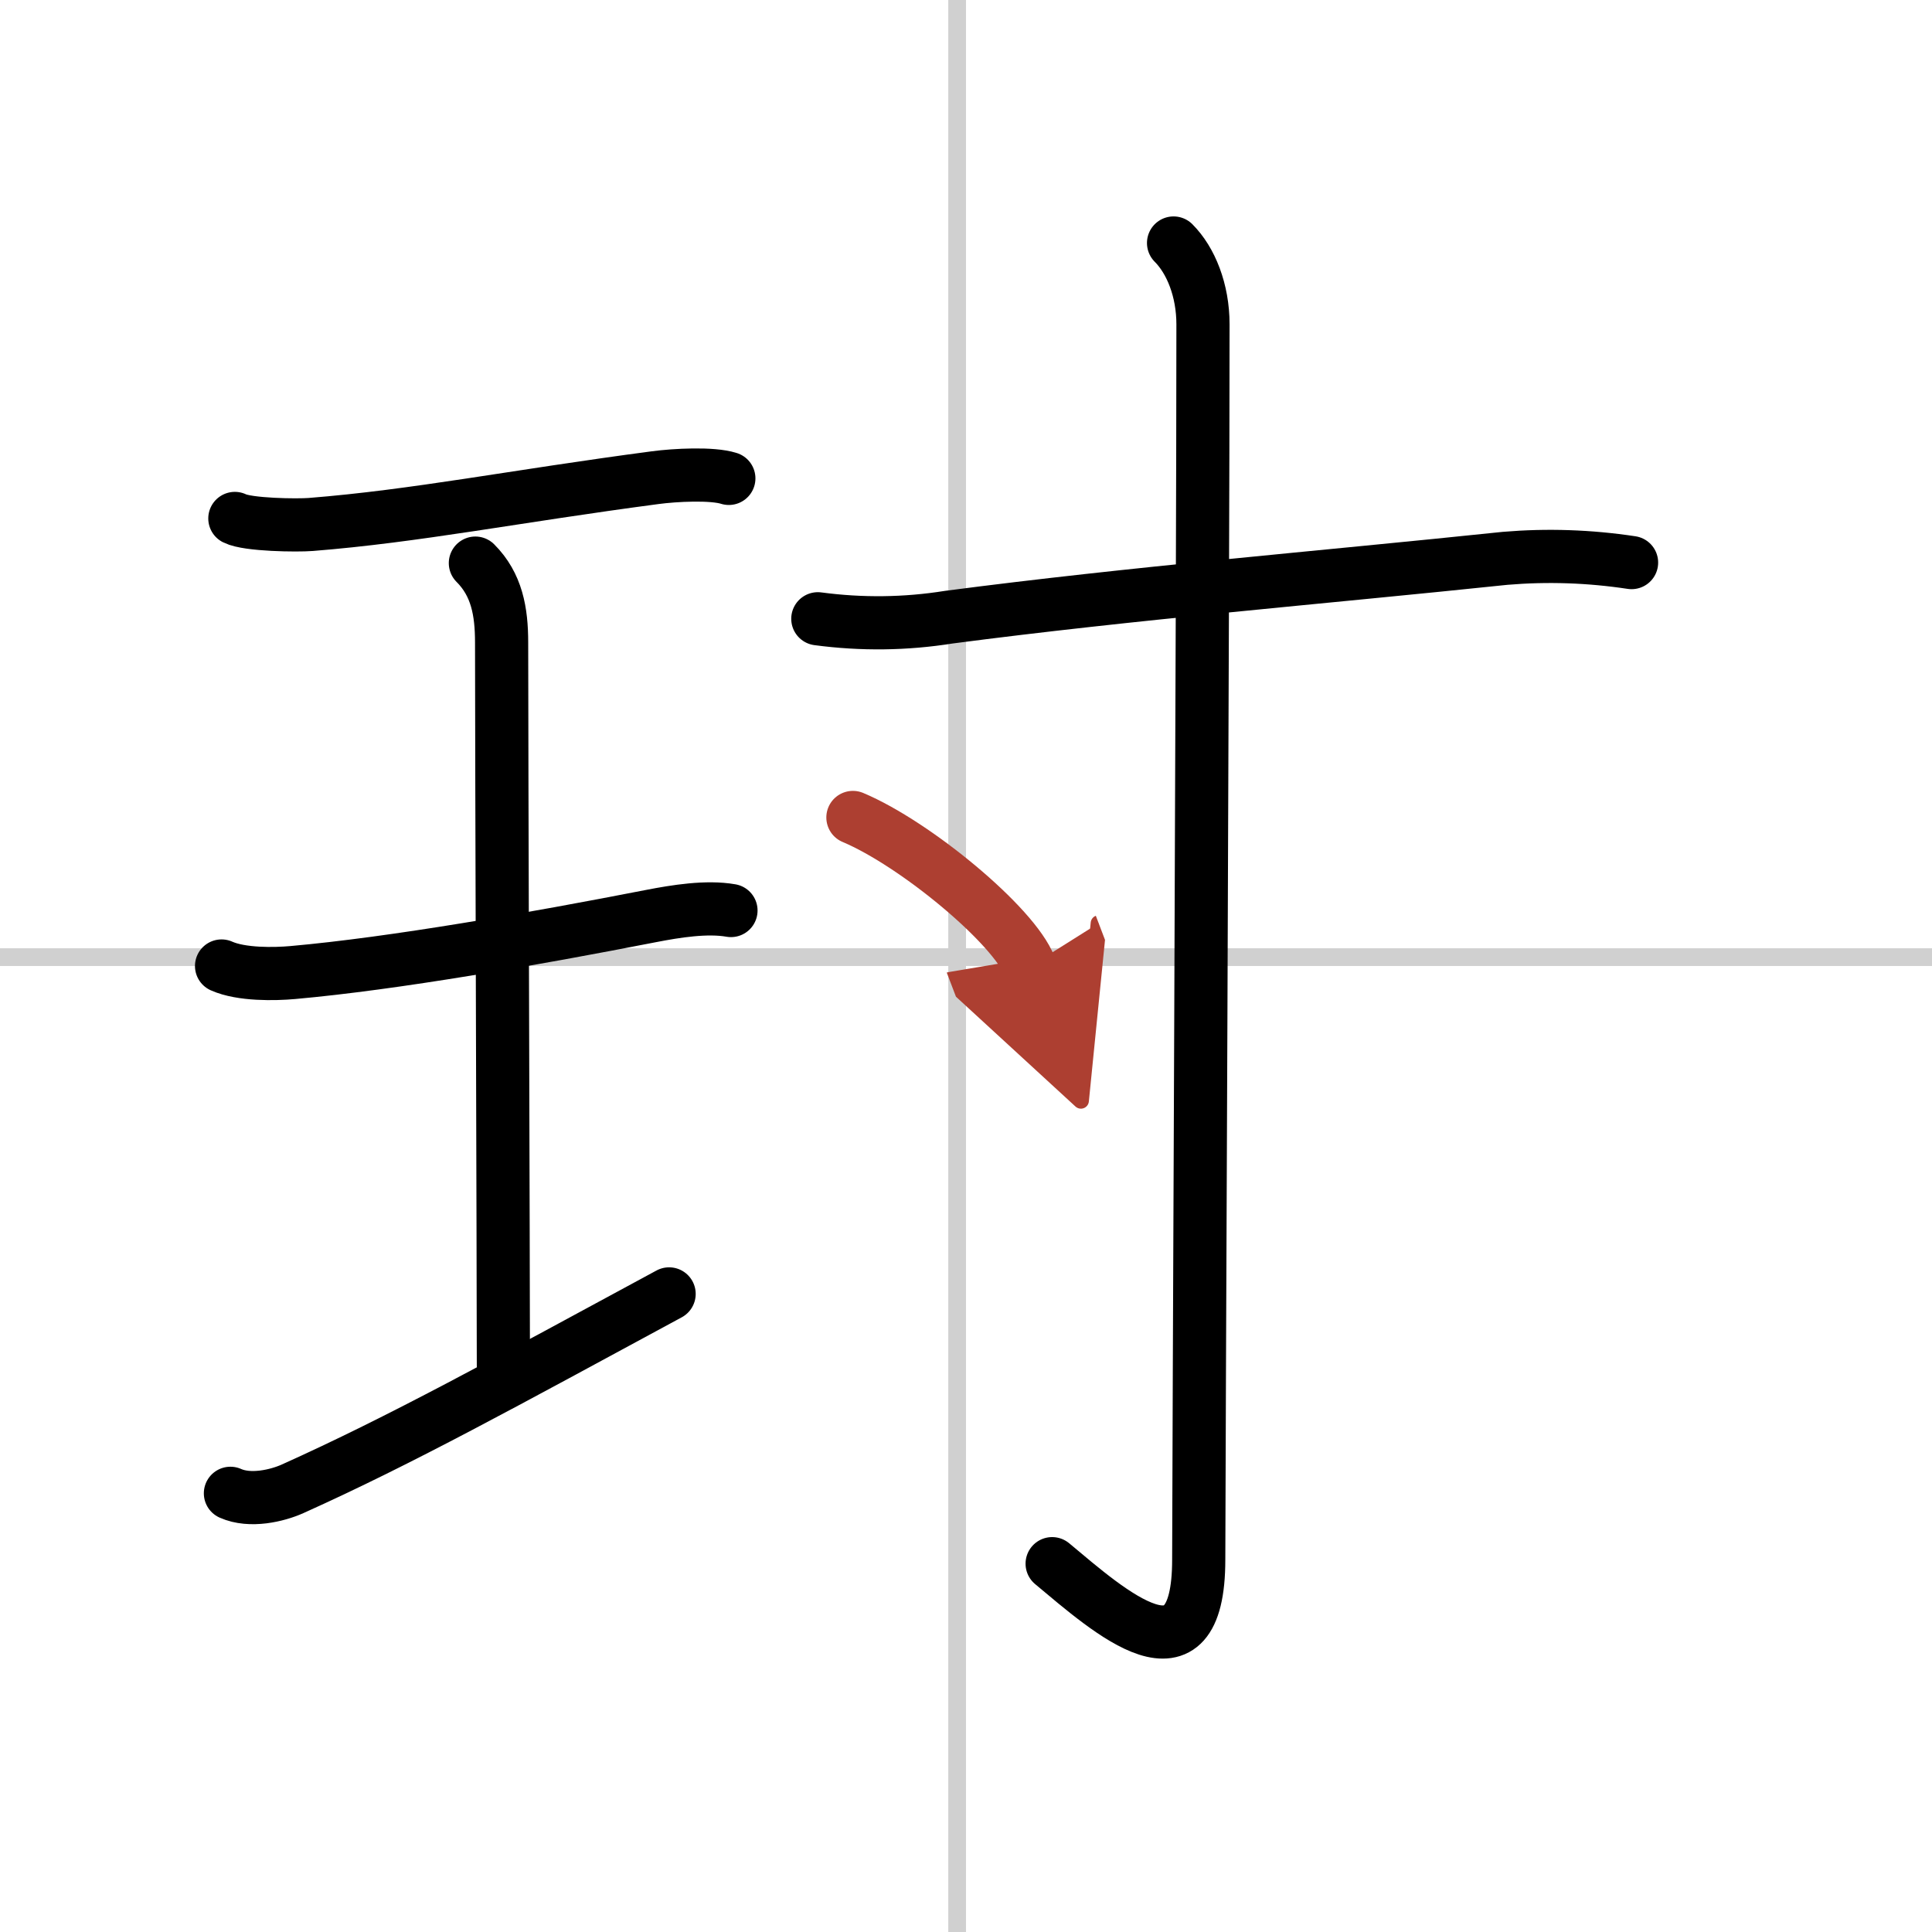 <svg width="400" height="400" viewBox="0 0 109 109" xmlns="http://www.w3.org/2000/svg"><defs><marker id="a" markerWidth="4" orient="auto" refX="1" refY="5" viewBox="0 0 10 10"><polyline points="0 0 10 5 0 10 1 5" fill="#ad3f31" stroke="#ad3f31"/></marker></defs><g fill="none" stroke="#000" stroke-linecap="round" stroke-linejoin="round" stroke-width="3"><rect width="100%" height="100%" fill="#fff" stroke="#fff"/><line x1="54" x2="54" y2="109" stroke="#d0d0d0" stroke-width="1"/><line x2="109" y1="54" y2="54" stroke="#d0d0d0" stroke-width="1"/><path d="m13.25 29.25c0.73 0.37 3.54 0.4 4.28 0.34 5.93-0.47 11.49-1.59 19.43-2.64 1.12-0.15 3.22-0.26 4.16 0.04"/><path d="m26.82 31.77c1.21 1.21 1.48 2.73 1.48 4.48 0 5.95 0.1 35.5 0.1 40.82"/><path d="m12.5 54.5c1.12 0.5 3 0.46 4.01 0.37 5.73-0.51 13.61-1.9 20.23-3.19 1.39-0.27 3.13-0.55 4.5-0.31"/><path d="m13 84.25c1.12 0.5 2.65 0.13 3.5-0.25 6.12-2.75 12-6 21.25-11"/><path d="m46.14 34.91c2.48 0.33 4.95 0.3 7.39-0.09 10.37-1.36 21.08-2.24 31.39-3.32 2.38-0.2 4.75-0.12 7.13 0.24"/><path d="m66.21 13.71c0.98 0.98 1.66 2.67 1.66 4.59 0 15.33-0.24 65.12-0.24 69.69 0 7.45-5 2.96-8.27 0.23"/><path d="m48.12 46.12c3.52 1.48 9.1 6.1 9.98 8.41" marker-end="url(#a)" stroke="#ad3f31"/></g></svg>
